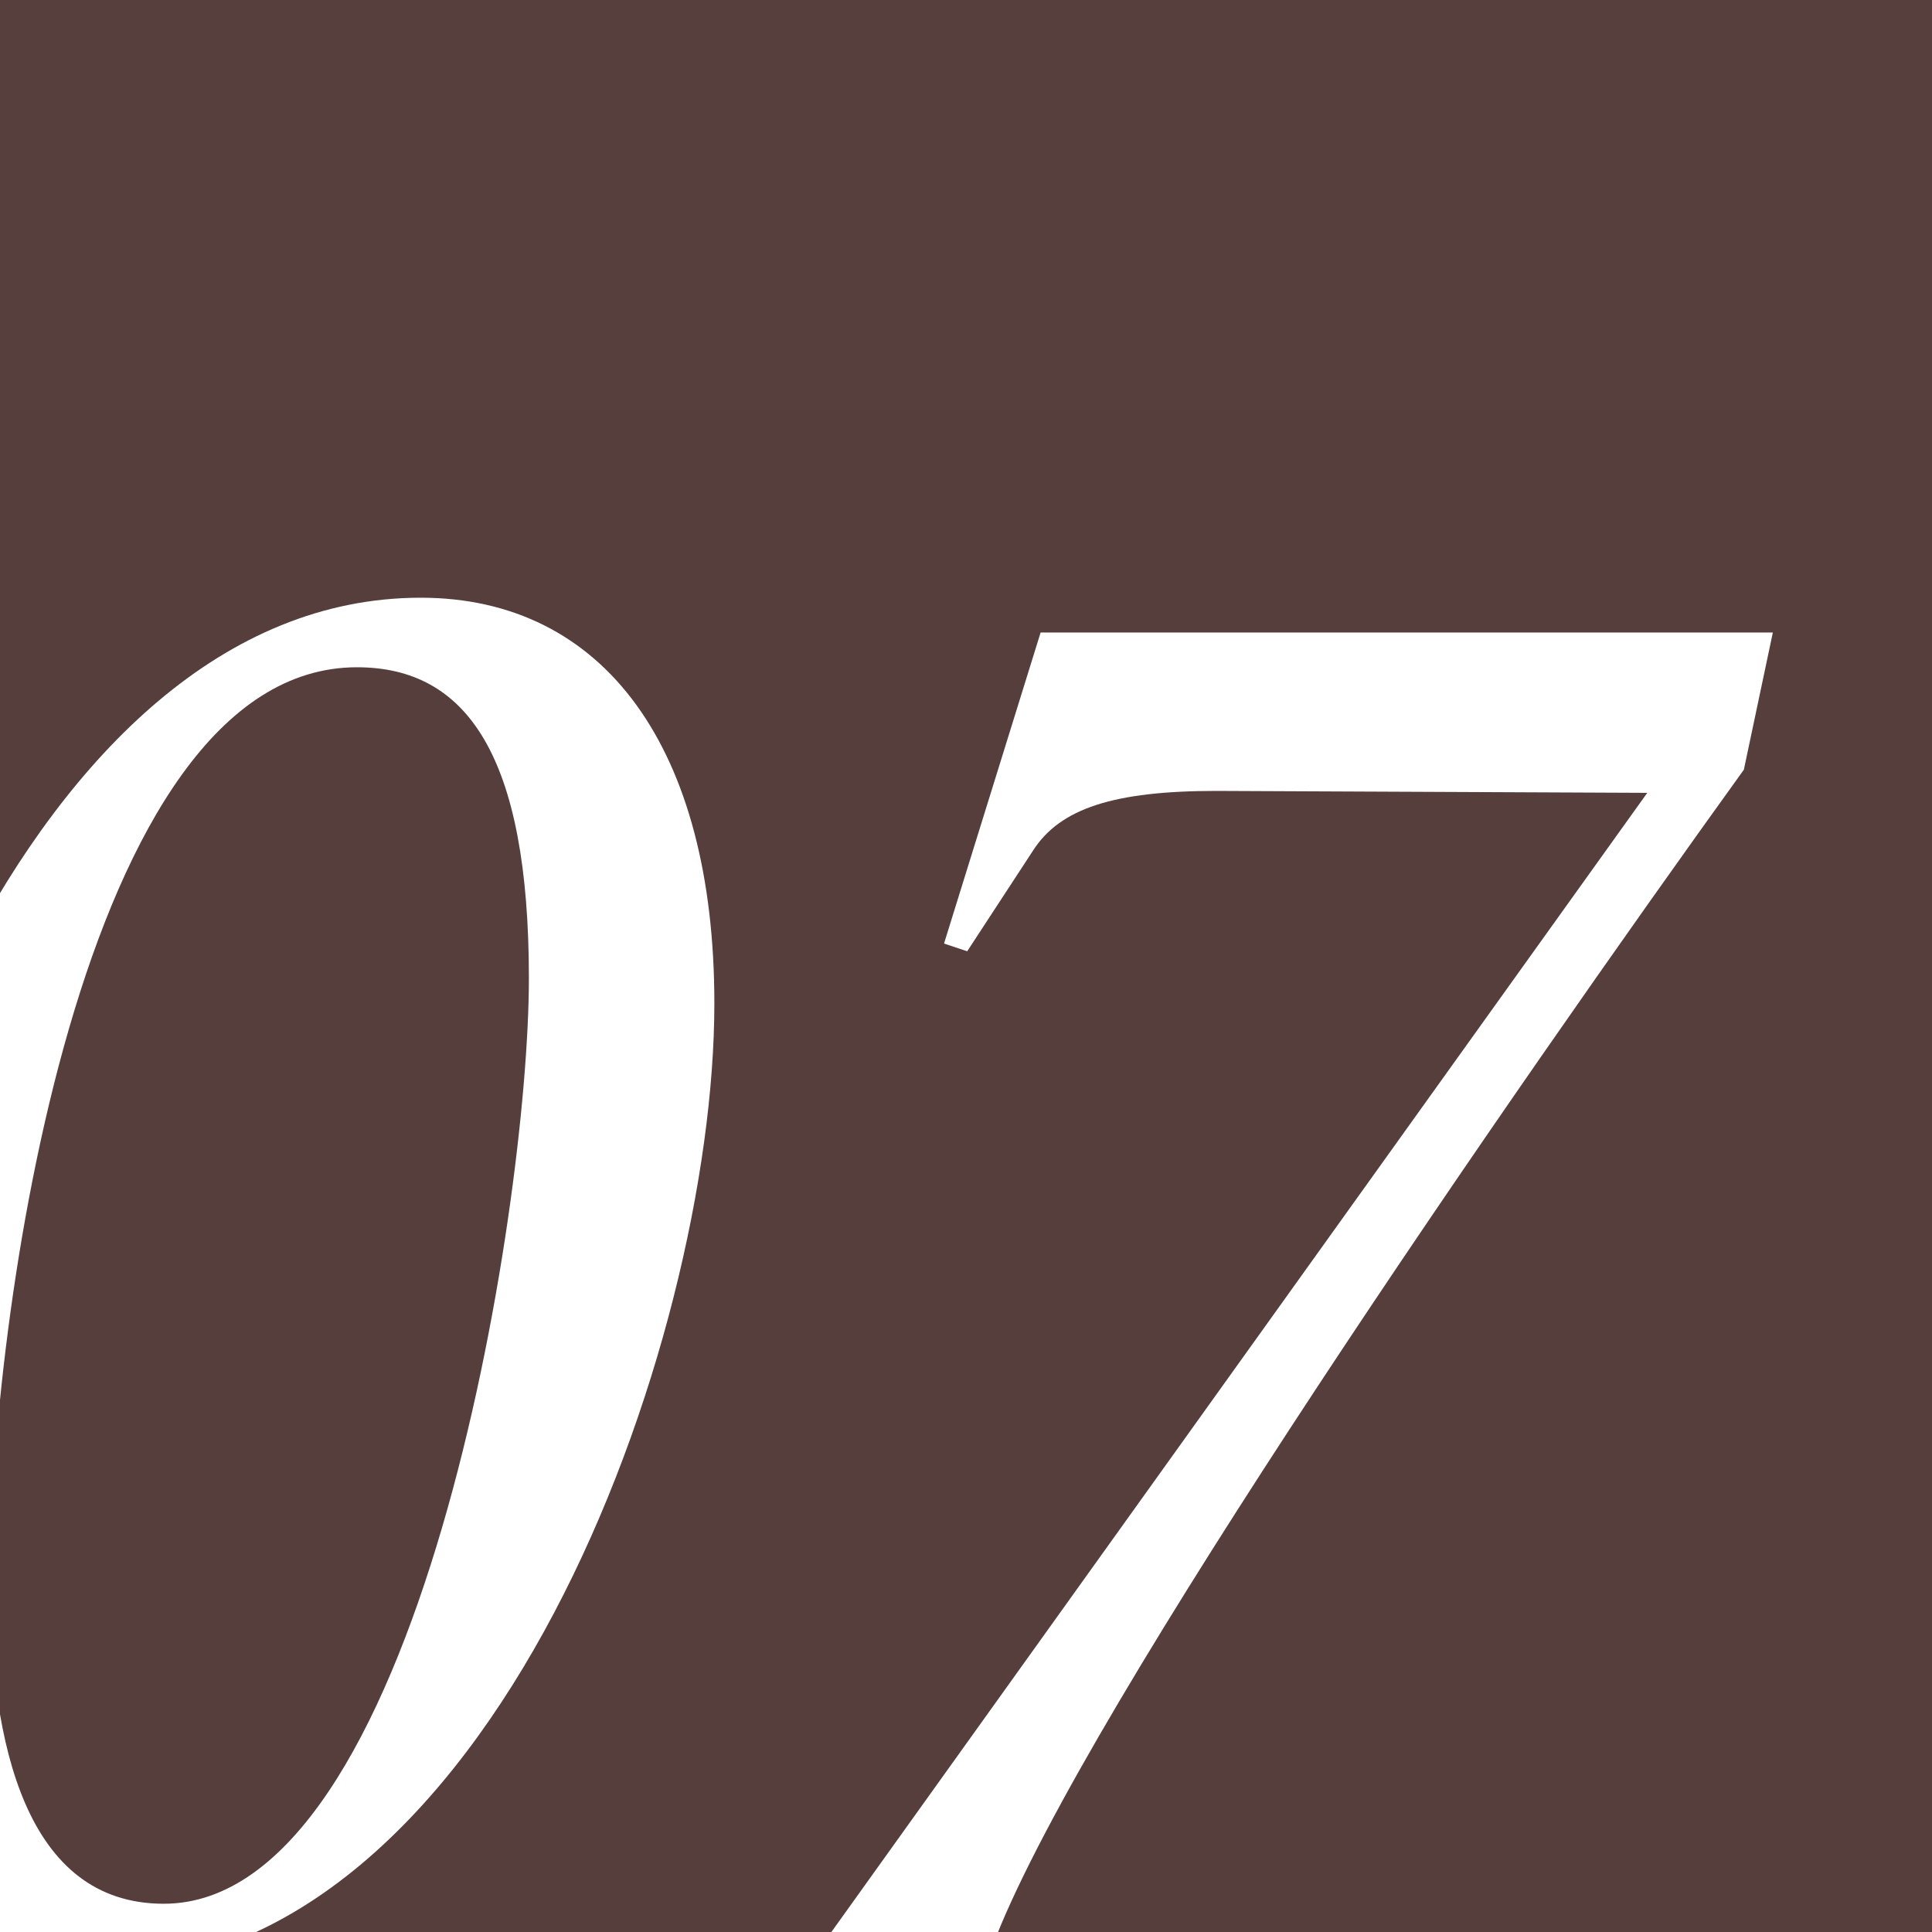<svg viewBox="0 0 80 80" xmlns="http://www.w3.org/2000/svg" xmlns:xlink="http://www.w3.org/1999/xlink"><rect x="0" y="0" width="80" height="80" fill="#333333" stroke="none"/><linearGradient id="a" gradientUnits="userSpaceOnUse" x1="-420" x2="-420" y1="-169" y2="521"><stop offset="0" stop-color="#fff"/><stop offset="1" stop-color="#ea584f"/></linearGradient><clipPath id="b"><path d="m0 0h80v80h-80z"/></clipPath><path d="m-1115-169h1390v690h-1390z" fill="url(#a)" opacity=".05"/><path d="m0 0h80v80h-80z" fill="#ea584f" opacity=".15"/><g clip-path="url(#b)" fill="#fff"><path d="m-8.02 65.07c0-14.4 9.12-40.32 25.44-40.32 7.6 0 12.16 6.24 12.16 16.8 0 14.08-9.2 39.92-25.52 39.92-7.76 0-12.08-6.08-12.08-16.4zm29.92-24.56c0-9.2-2.56-12.88-7.12-12.88-11.52 0-15.2 27.28-15.2 37.76 0 6.88 1.52 13.44 7.2 13.44 10.56 0 15.12-28.72 15.12-38.32z"/><path d="m68.21 32.83-17.84-.08c-4.24 0-6.48.72-7.6 2.48l-2.72 4.16-.96-.32 4-12.88h30.32l-1.2 5.68c-9.68 13.44-27.12 38.64-30.96 48.32h-6.96z"/></g></svg>